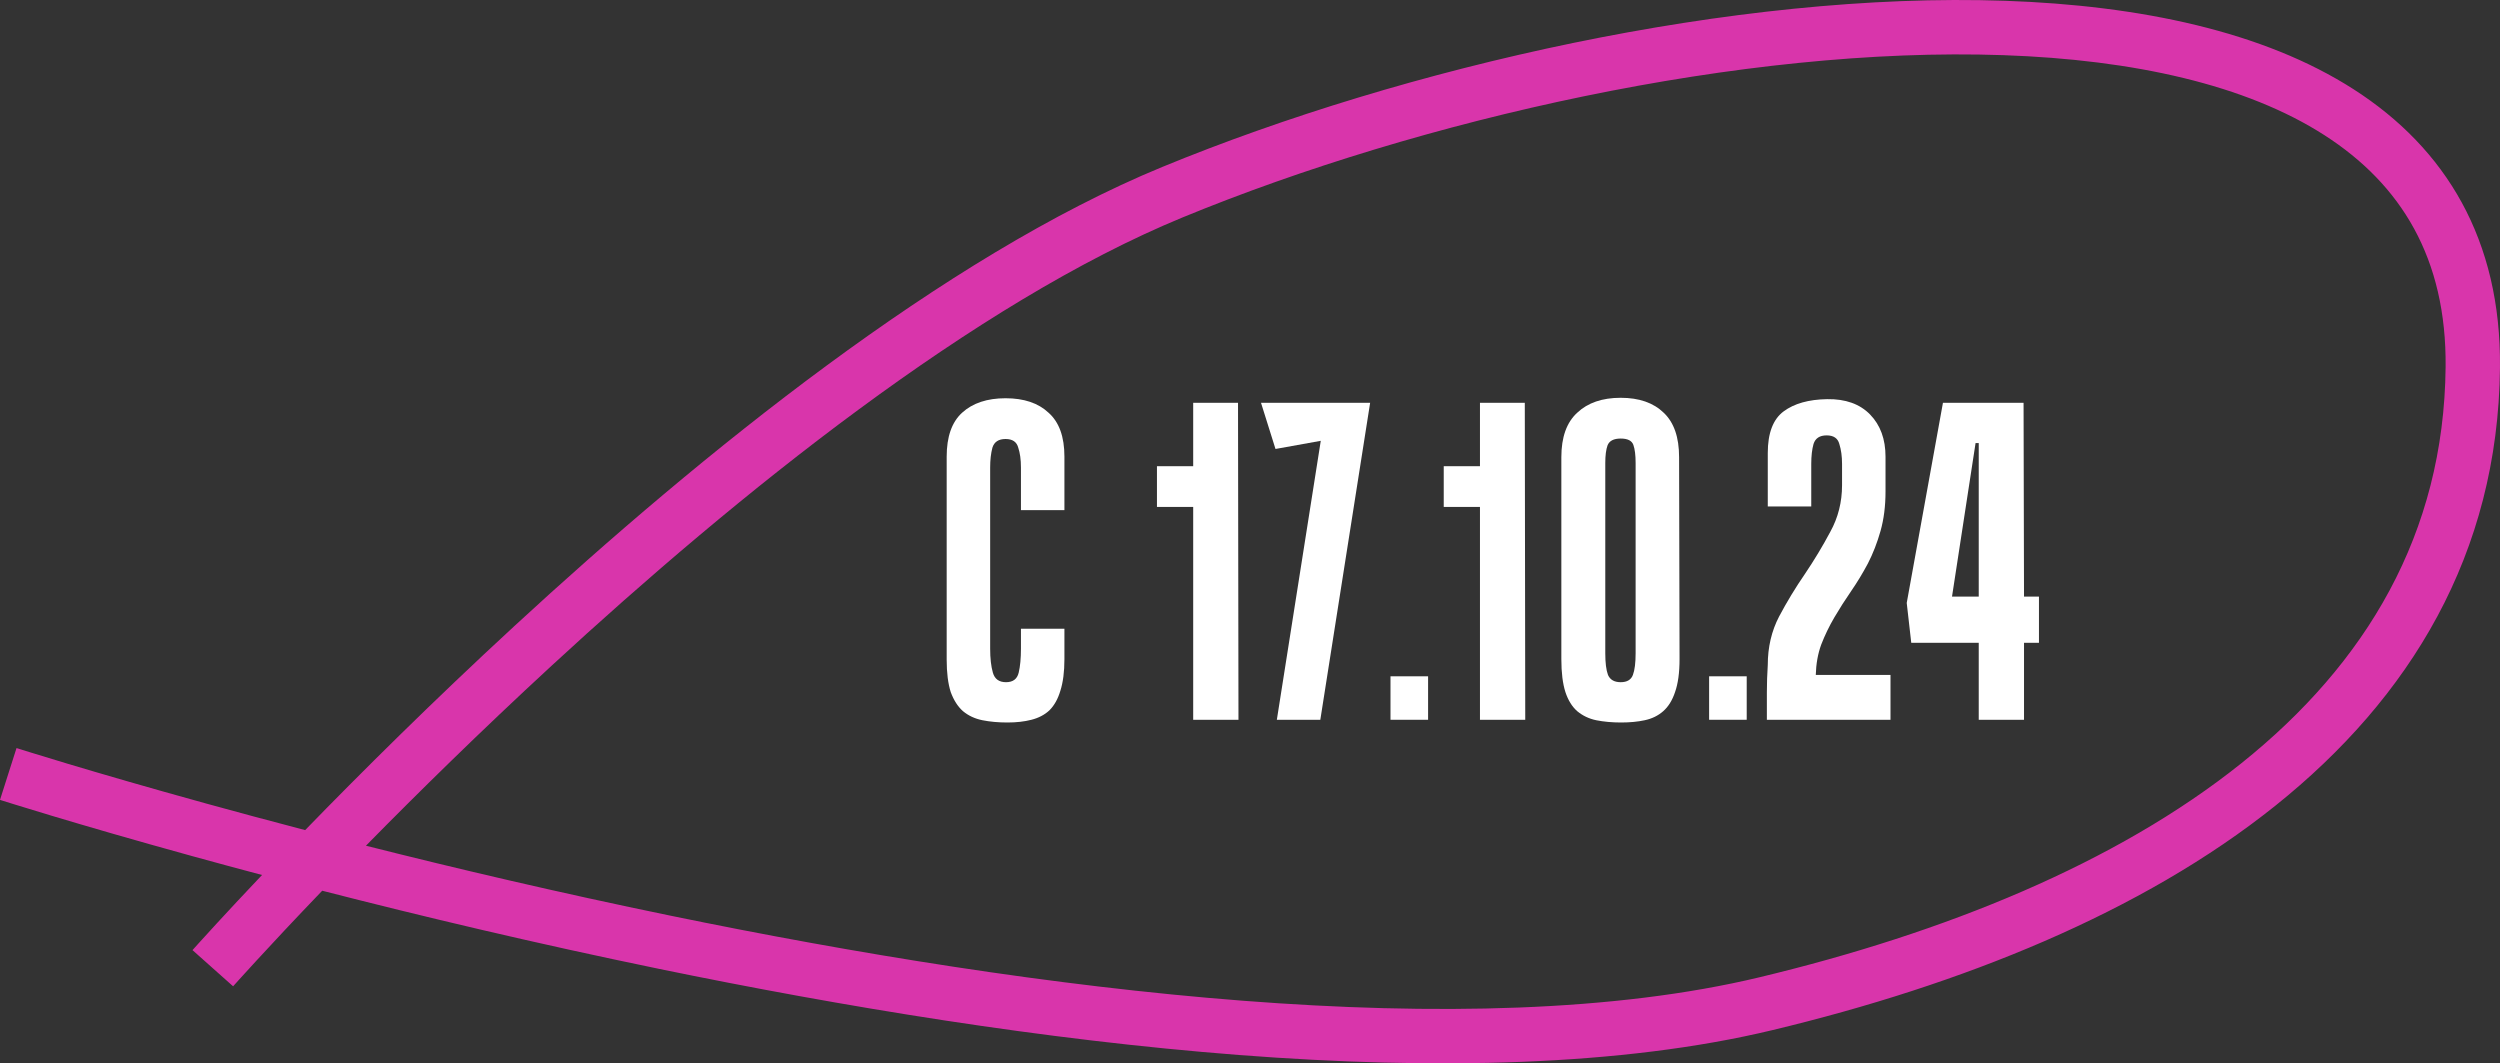 <?xml version="1.0" encoding="UTF-8"?> <svg xmlns="http://www.w3.org/2000/svg" width="221" height="94" viewBox="0 0 221 94" fill="none"><rect x="0" y="0" width="221" height="94" fill="#333333" stroke="none"/><path d="M178.923 52.74H180.244V56.823H178.923V63.629H174.92V56.823H168.955L168.555 53.3L171.757 35.605H178.883L178.923 52.74ZM174.92 52.74V39.168H174.64L172.558 52.74H174.92Z" fill="white"></path><path d="M162.837 41.01C162.837 40.343 162.757 39.756 162.597 39.249C162.463 38.742 162.09 38.488 161.476 38.488C160.862 38.488 160.475 38.742 160.315 39.249C160.181 39.729 160.115 40.316 160.115 41.01V44.773H156.271V40.049C156.271 38.288 156.739 37.06 157.673 36.366C158.607 35.672 159.888 35.312 161.516 35.285C163.144 35.259 164.412 35.712 165.319 36.646C166.226 37.581 166.68 38.822 166.68 40.37V43.452C166.68 44.733 166.533 45.894 166.24 46.935C165.946 47.976 165.572 48.937 165.119 49.817C164.665 50.671 164.171 51.485 163.638 52.259C163.104 53.033 162.61 53.807 162.156 54.581C161.703 55.355 161.316 56.156 160.995 56.983C160.702 57.784 160.542 58.678 160.515 59.665H167.12V63.629H156.191C156.191 62.828 156.191 62.027 156.191 61.227C156.191 60.399 156.218 59.585 156.271 58.785C156.271 57.21 156.605 55.782 157.272 54.501C157.966 53.193 158.727 51.939 159.554 50.738C160.382 49.51 161.129 48.269 161.796 47.015C162.49 45.761 162.837 44.386 162.837 42.892V41.01Z" fill="white"></path><path d="M151.086 63.628V59.785H154.409V63.628H151.086Z" fill="white"></path><path d="M148.472 58.264C148.472 59.465 148.339 60.439 148.072 61.187C147.832 61.907 147.485 62.468 147.031 62.868C146.577 63.268 146.03 63.535 145.39 63.669C144.776 63.802 144.082 63.869 143.308 63.869C142.507 63.869 141.773 63.802 141.106 63.669C140.465 63.535 139.905 63.268 139.425 62.868C138.971 62.468 138.624 61.907 138.384 61.187C138.144 60.439 138.023 59.465 138.023 58.264V40.409C138.023 38.648 138.49 37.34 139.425 36.486C140.359 35.605 141.64 35.165 143.268 35.165C144.896 35.165 146.163 35.605 147.071 36.486C147.978 37.34 148.432 38.648 148.432 40.409L148.472 58.264ZM143.268 38.768C142.654 38.768 142.267 38.968 142.107 39.368C141.973 39.742 141.907 40.263 141.907 40.93V57.744C141.907 58.598 141.987 59.238 142.147 59.665C142.334 60.092 142.707 60.306 143.268 60.306C143.828 60.306 144.189 60.092 144.349 59.665C144.509 59.238 144.589 58.598 144.589 57.744V40.93C144.589 40.236 144.522 39.702 144.389 39.328C144.255 38.955 143.882 38.768 143.268 38.768Z" fill="white"></path><path d="M134.832 63.629H130.829V44.813H127.626V41.21H130.829V35.605H134.792L134.832 63.629Z" fill="white"></path><path d="M122.92 63.628V59.785H126.243V63.628H122.92Z" fill="white"></path><path d="M112.873 63.629L116.756 38.968L112.753 39.689L111.472 35.605H121.12L116.716 63.629H112.873Z" fill="white"></path><path d="M109.481 63.629H105.478V44.813H102.275V41.21H105.478V35.605H109.441L109.481 63.629Z" fill="white"></path><path d="M90.252 55.582H94.095V58.264C94.095 59.385 93.975 60.319 93.735 61.066C93.521 61.787 93.201 62.361 92.774 62.788C92.347 63.188 91.813 63.468 91.173 63.629C90.559 63.789 89.852 63.869 89.051 63.869C88.25 63.869 87.516 63.802 86.849 63.669C86.182 63.535 85.608 63.268 85.128 62.868C84.674 62.468 84.314 61.907 84.047 61.187C83.807 60.439 83.686 59.478 83.686 58.304V40.369C83.686 38.608 84.14 37.313 85.048 36.486C85.982 35.632 87.263 35.205 88.891 35.205C90.519 35.205 91.787 35.632 92.694 36.486C93.628 37.313 94.095 38.608 94.095 40.369V45.093H90.252V41.33C90.252 40.636 90.172 40.049 90.012 39.569C89.878 39.062 89.505 38.808 88.891 38.808C88.277 38.808 87.89 39.062 87.73 39.569C87.596 40.076 87.53 40.663 87.53 41.33V57.343C87.53 58.197 87.61 58.905 87.77 59.465C87.93 60.026 88.317 60.306 88.931 60.306C89.545 60.306 89.918 60.026 90.052 59.465C90.185 58.905 90.252 58.197 90.252 57.343V55.582Z" fill="white"></path><path fill-rule="evenodd" clip-rule="evenodd" d="M177.102 4.876C154.036 4.074 125.539 10.579 104.57 19.208C86.174 26.778 65.231 43.667 48.744 58.865C42.463 64.656 36.866 70.165 32.349 74.761C40.36 76.784 49.499 78.933 59.235 80.938C91.541 87.593 129.905 92.544 155.56 86.386C171.91 82.462 187.073 76.327 198.138 67.471C209.138 58.666 216.045 47.225 216.192 32.452C216.289 22.823 212.241 16.291 205.478 11.948C198.558 7.504 188.653 5.278 177.102 4.876ZM28.484 78.74C37.172 80.971 47.344 83.4 58.266 85.649C90.54 92.296 129.871 97.498 156.681 91.063C173.394 87.052 189.312 80.694 201.14 71.226C213.034 61.706 220.833 48.992 220.998 32.5C221.111 21.18 216.197 13.118 208.074 7.901C200.109 2.785 189.204 0.485 177.269 0.07C153.362 -0.762 124.179 5.938 102.742 14.76C83.492 22.682 62.012 40.096 45.488 55.328C38.203 62.044 31.831 68.383 26.975 73.381C23.84 72.562 20.925 71.776 18.27 71.044C13.055 69.605 8.846 68.374 5.945 67.504C4.494 67.069 3.37 66.724 2.61 66.488C2.23 66.37 1.941 66.279 1.748 66.219C1.651 66.188 1.579 66.165 1.531 66.15L1.464 66.129L1.461 66.128C1.461 66.127 1.461 66.127 0.729 68.418C-0.002 70.709 -0.001 70.709 8.05733e-05 70.71L0.019 70.716L0.078 70.734C0.129 70.751 0.205 70.775 0.305 70.806C0.504 70.869 0.8 70.961 1.187 71.081C1.96 71.321 3.099 71.671 4.565 72.111C7.497 72.99 11.739 74.231 16.993 75.68C18.919 76.211 20.981 76.771 23.164 77.35C21.513 79.091 20.158 80.548 19.145 81.649C18.458 82.396 17.928 82.98 17.568 83.377C17.389 83.576 17.251 83.729 17.159 83.832L17.053 83.95L17.017 83.991C17.016 83.992 17.016 83.992 18.811 85.59C20.607 87.188 20.607 87.188 20.607 87.188L20.638 87.153L20.737 87.043C20.825 86.944 20.958 86.797 21.133 86.603C21.483 86.215 22.004 85.642 22.681 84.907C24.03 83.44 26.001 81.326 28.484 78.74Z" fill="#D935AB"></path></svg> 